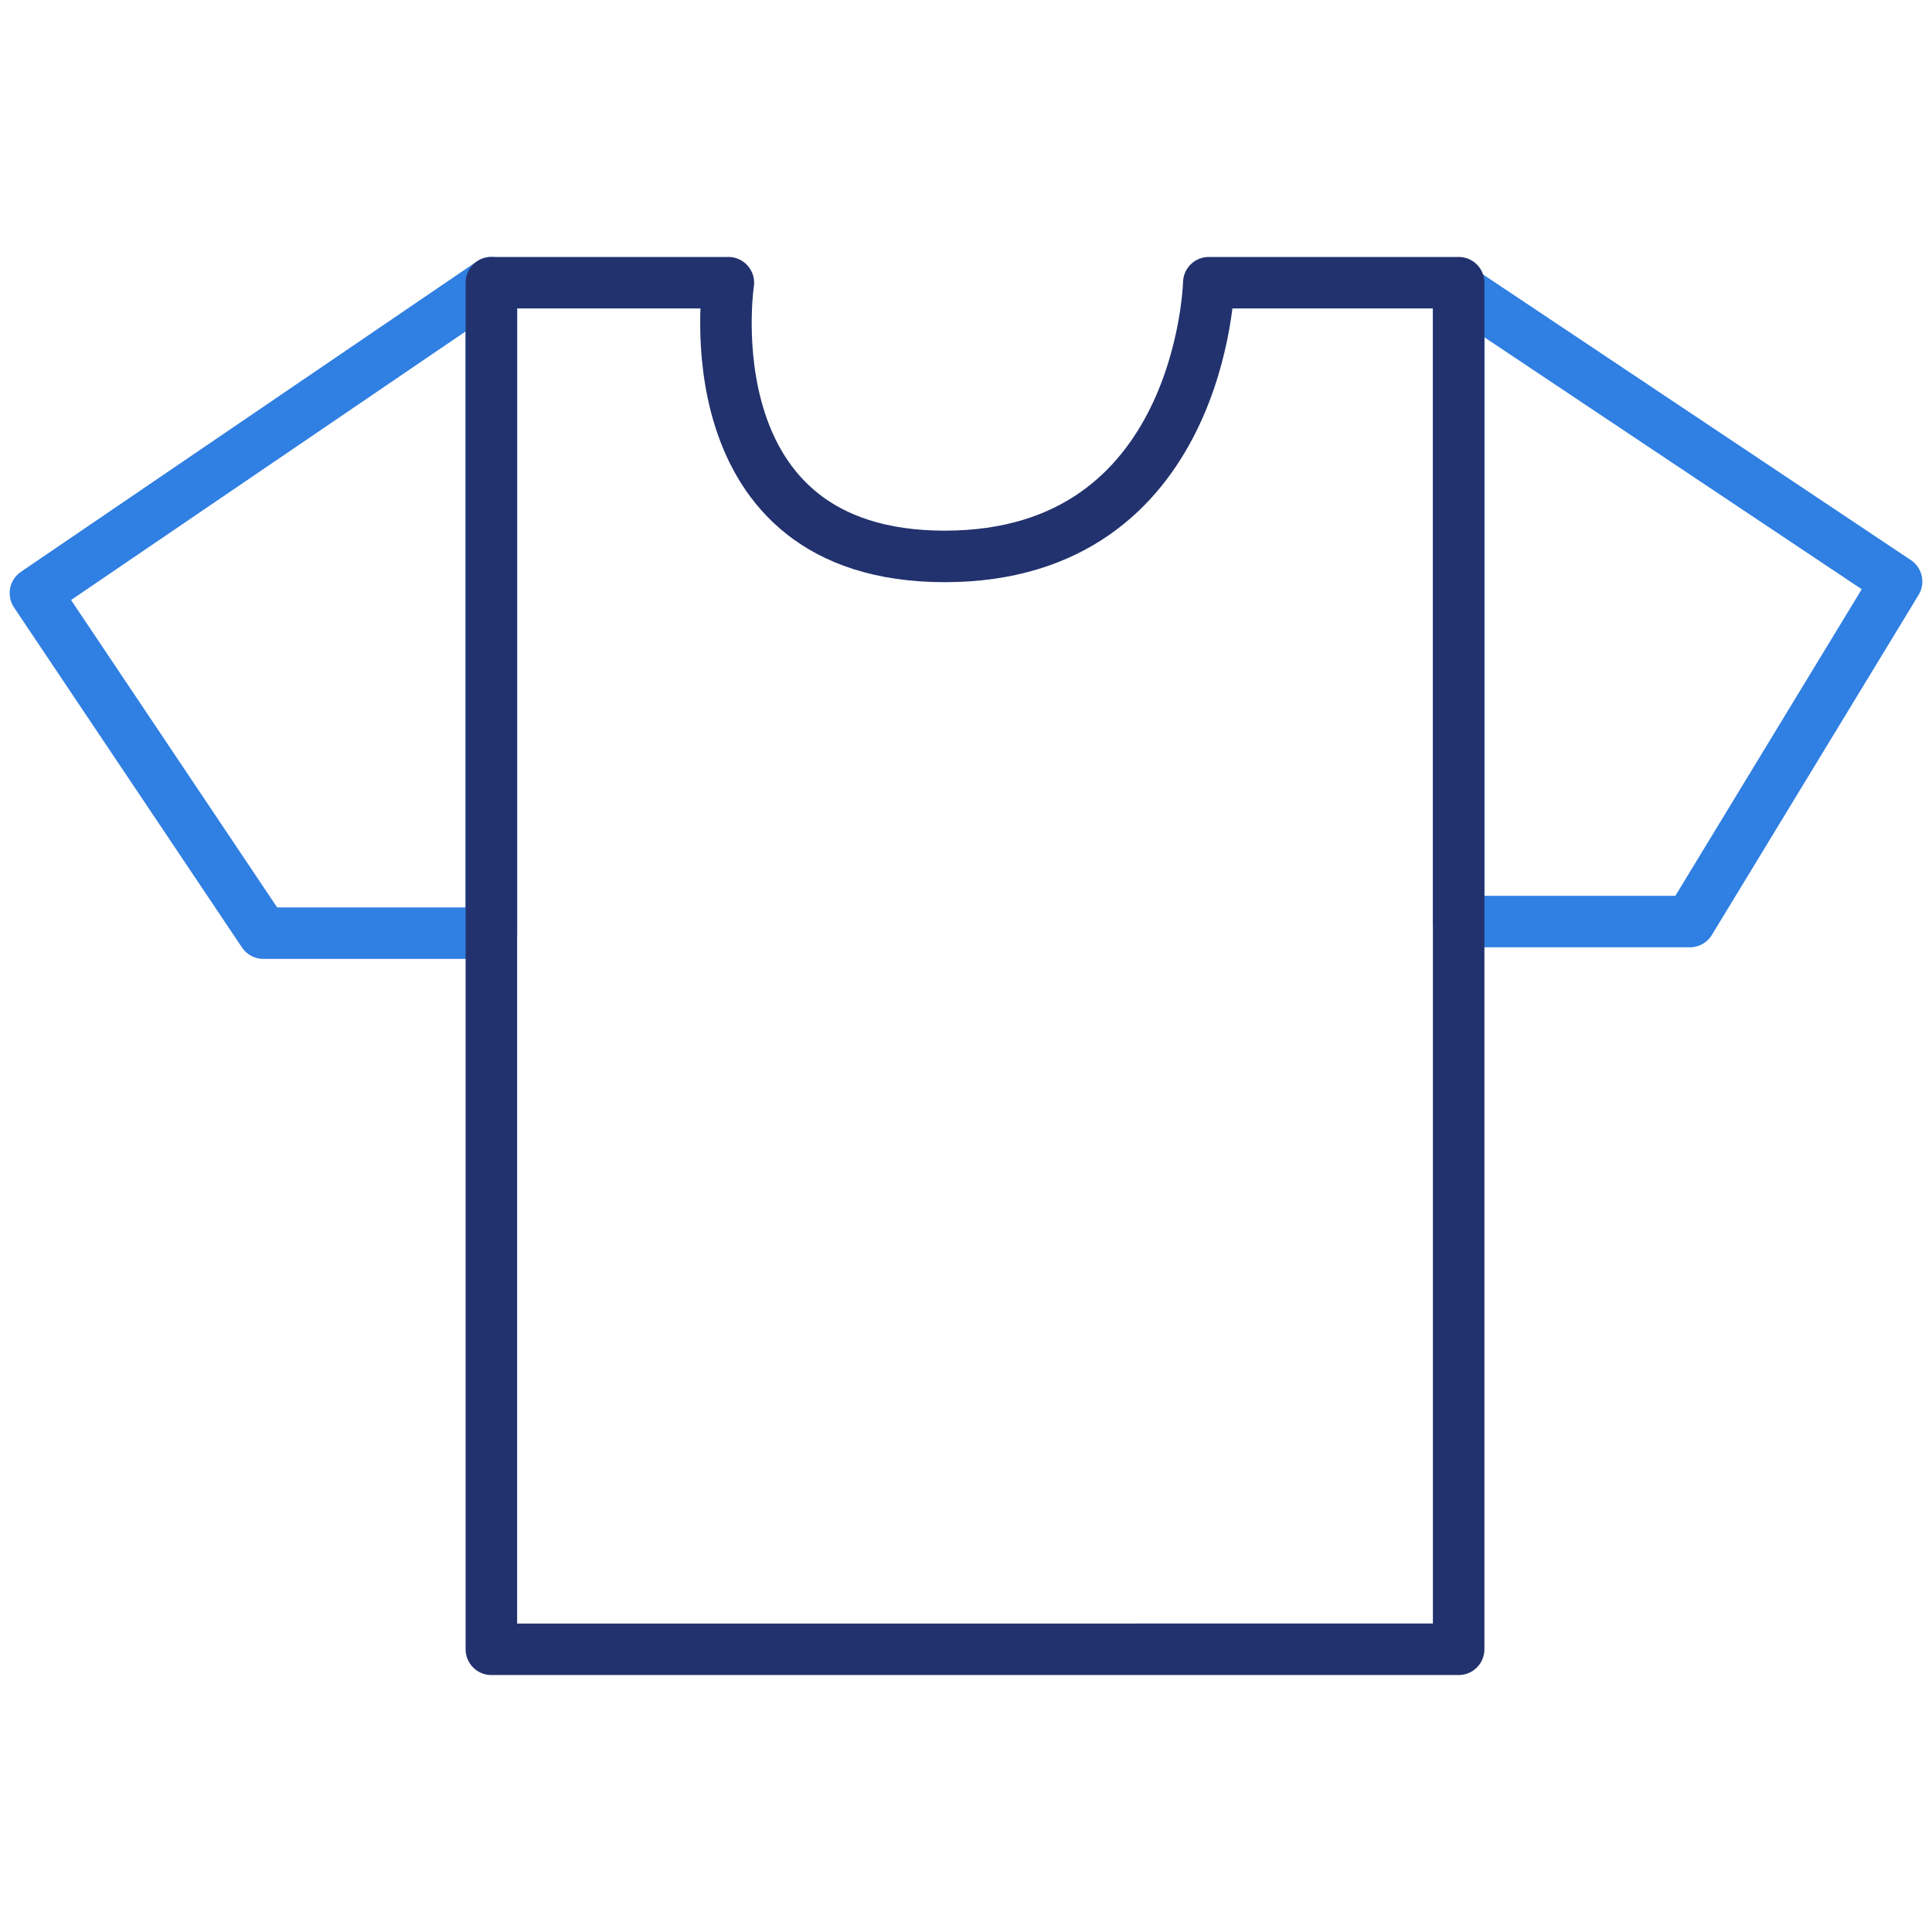 <svg xmlns="http://www.w3.org/2000/svg" xmlns:xlink="http://www.w3.org/1999/xlink" id="Layer_1" x="0px" y="0px" viewBox="0 0 300 300" style="enable-background:new 0 0 300 300;" xml:space="preserve"><style type="text/css">	.st0{fill:none;stroke:#22326E;stroke-width:8;stroke-miterlimit:10;}	.st1{fill:#307FE2;}	.st2{fill:none;stroke:#307FE2;stroke-width:8;stroke-linejoin:round;stroke-miterlimit:10;}	.st3{fill:none;stroke:#22326E;stroke-width:8;stroke-linejoin:round;stroke-miterlimit:10;}</style><g>	<polygon class="st2" points="76.3,43.9 5.5,92.1 40.9,144.9 76.3,144.9  "></polygon>	<polygon class="st2" points="226.5,143.1 262.4,143.1 294.5,90.3 226.5,44.9  "></polygon>	<path class="st3" d="M76.3,43.9h36.8c0,0-6.4,42.5,33.6,42.5s41-42.5,41-42.5h38.8v212.2H76.3V43.9z"></path></g></svg>
